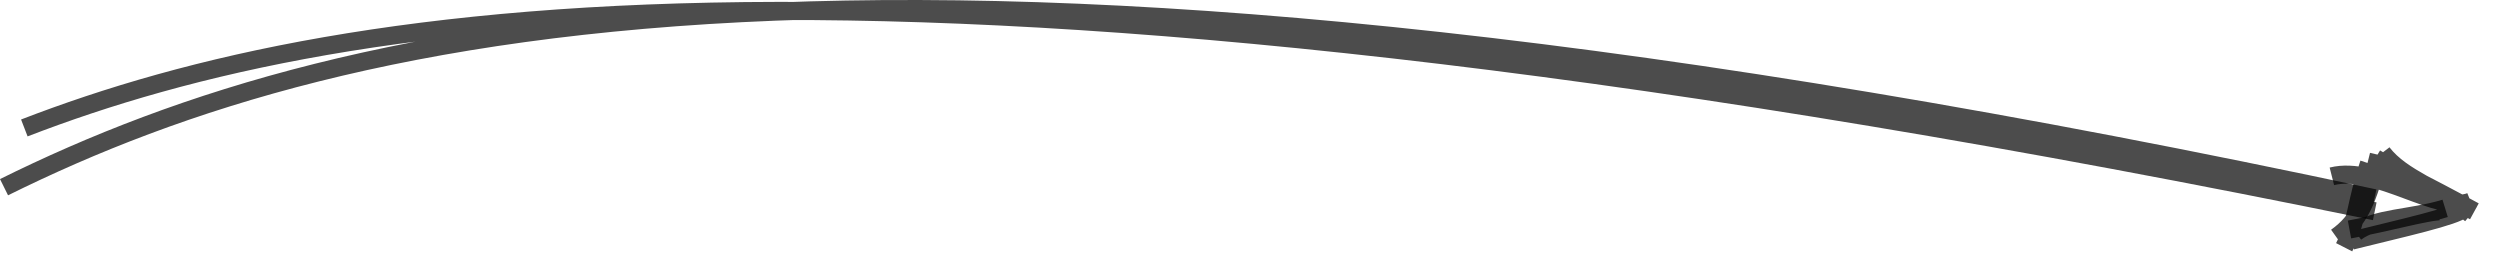 <svg preserveAspectRatio="none" width="100%" height="100%" overflow="visible" style="display: block;" viewBox="0 0 138 15" fill="none" xmlns="http://www.w3.org/2000/svg">
<g id="Vector 2">
<g id="Arrow Head">
<path id="fillSketch" d="M130.035 12.828C131.156 11.991 133.042 12.088 134.972 11.502M129.691 12.668C131.857 12.264 133.756 11.722 134.632 11.659M131.164 9.769V9.769Z" stroke="black" stroke-opacity="0.7"/>
<path id="path" d="M131.502 8.435C132.609 9.879 134.735 10.443 136.396 11.826M131.119 8.73C132.341 9.478 133.658 10.063 136.586 11.664M135.985 11.523C135.52 11.95 132.605 12.587 129.821 13.281M136.383 11.127C134.625 11.838 131.186 9.112 128.719 9.734M128.966 13.088C130.224 12.191 130.728 11.064 131.312 8.551M129.397 13.648C130.114 12.245 130.012 11.307 130.77 9.023" stroke="black" stroke-opacity="0.7"/>
</g>
<path id="path_2" d="M1.343 7.063C19.329 0.118 51.139 -4.75 131.086 11.662M0.222 10.333C19.4 0.832 50.956 -6.215 131.072 10.945" stroke="black" stroke-opacity="0.7"/>
</g>
</svg>
